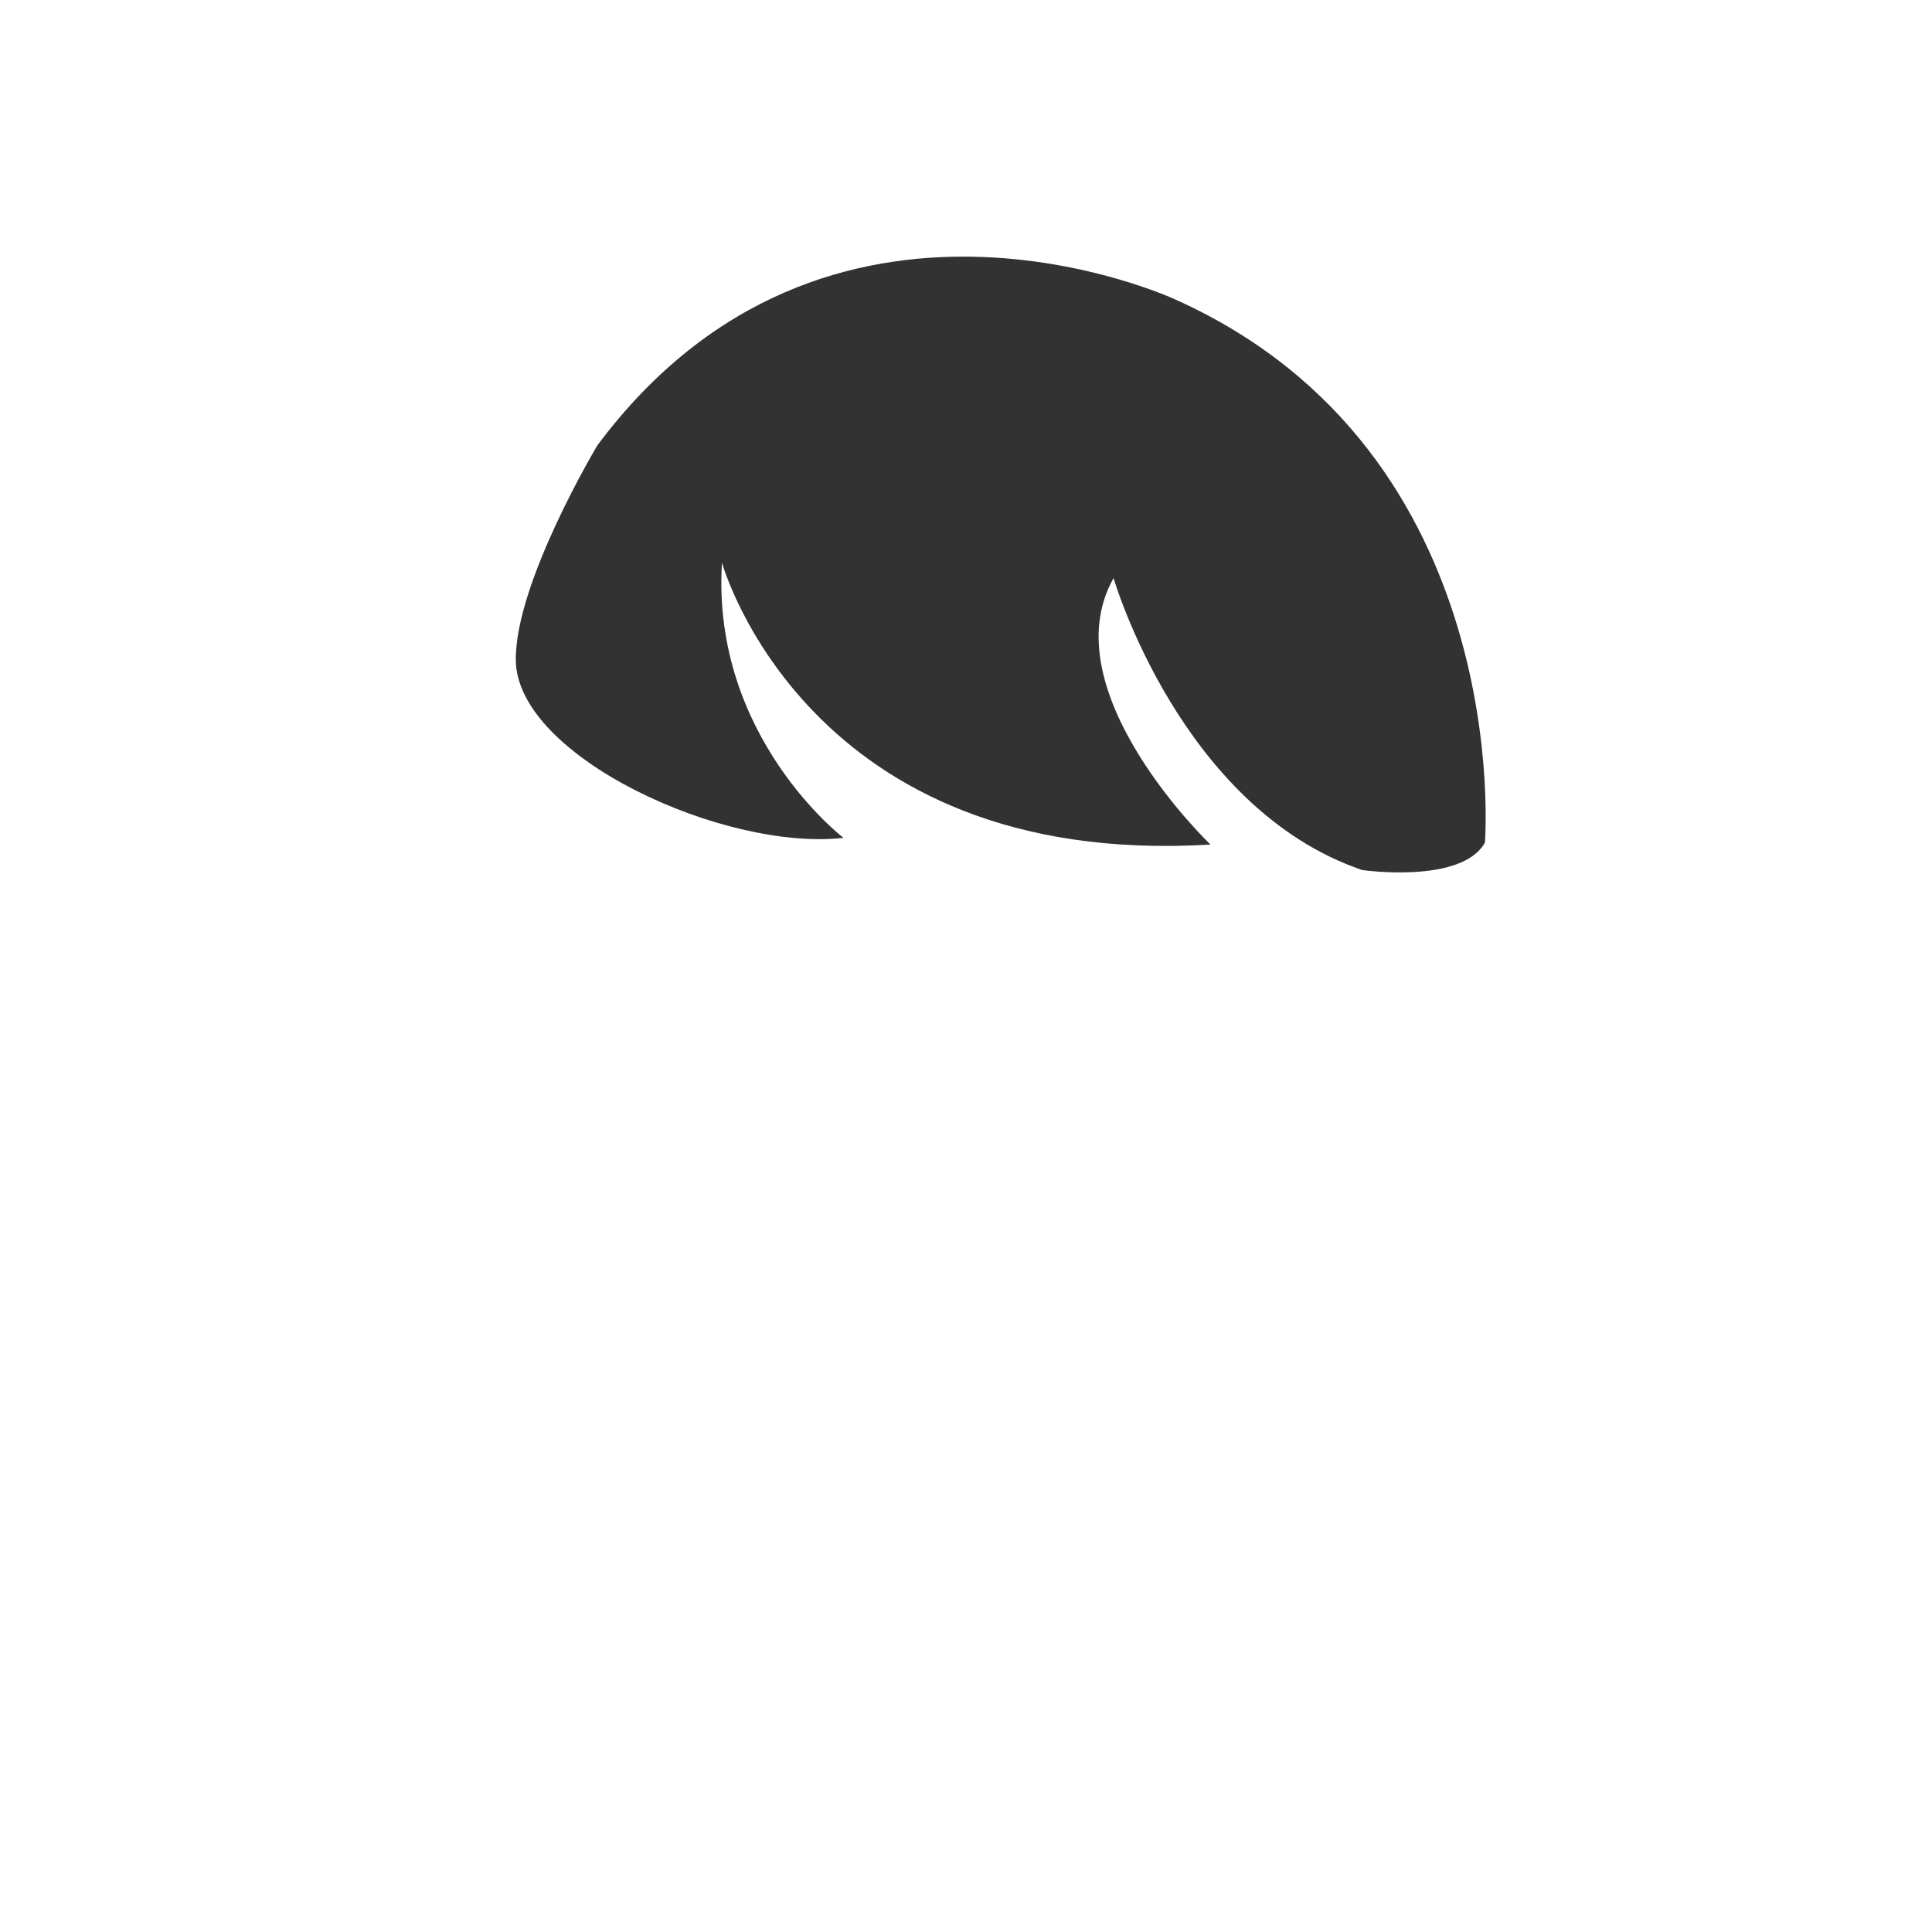 <?xml version="1.0" encoding="UTF-8" standalone="no"?>
<!DOCTYPE svg PUBLIC "-//W3C//DTD SVG 1.1//EN" "http://www.w3.org/Graphics/SVG/1.1/DTD/svg11.dtd">
<svg width="100%" height="100%" viewBox="0 0 1080 1080" version="1.1" xmlns="http://www.w3.org/2000/svg" xmlns:xlink="http://www.w3.org/1999/xlink" xml:space="preserve" xmlns:serif="http://www.serif.com/" style="fill-rule:evenodd;clip-rule:evenodd;stroke-linejoin:round;stroke-miterlimit:2;">
    <g id="Hair-front">
        <g>
            <path d="M333.992,248.875C333.992,248.875 287.798,325.882 288.342,369.161C289.019,422.926 404.773,475.958 471.502,468.355C471.502,468.355 397.565,411.908 403.588,314.5C403.588,314.5 450.891,485.858 676.658,472.101C676.658,472.101 586.872,386.383 622.487,323.179C622.487,323.179 659.923,451.635 761.452,486.351C761.452,486.351 816.934,494.38 830.067,471.06C830.067,471.06 847.689,253.192 657.25,167.521C657.25,167.521 462.747,76.357 333.992,248.875Z" style="fill:rgb(50,50,50);"/>
        </g>
    </g>
</svg>
